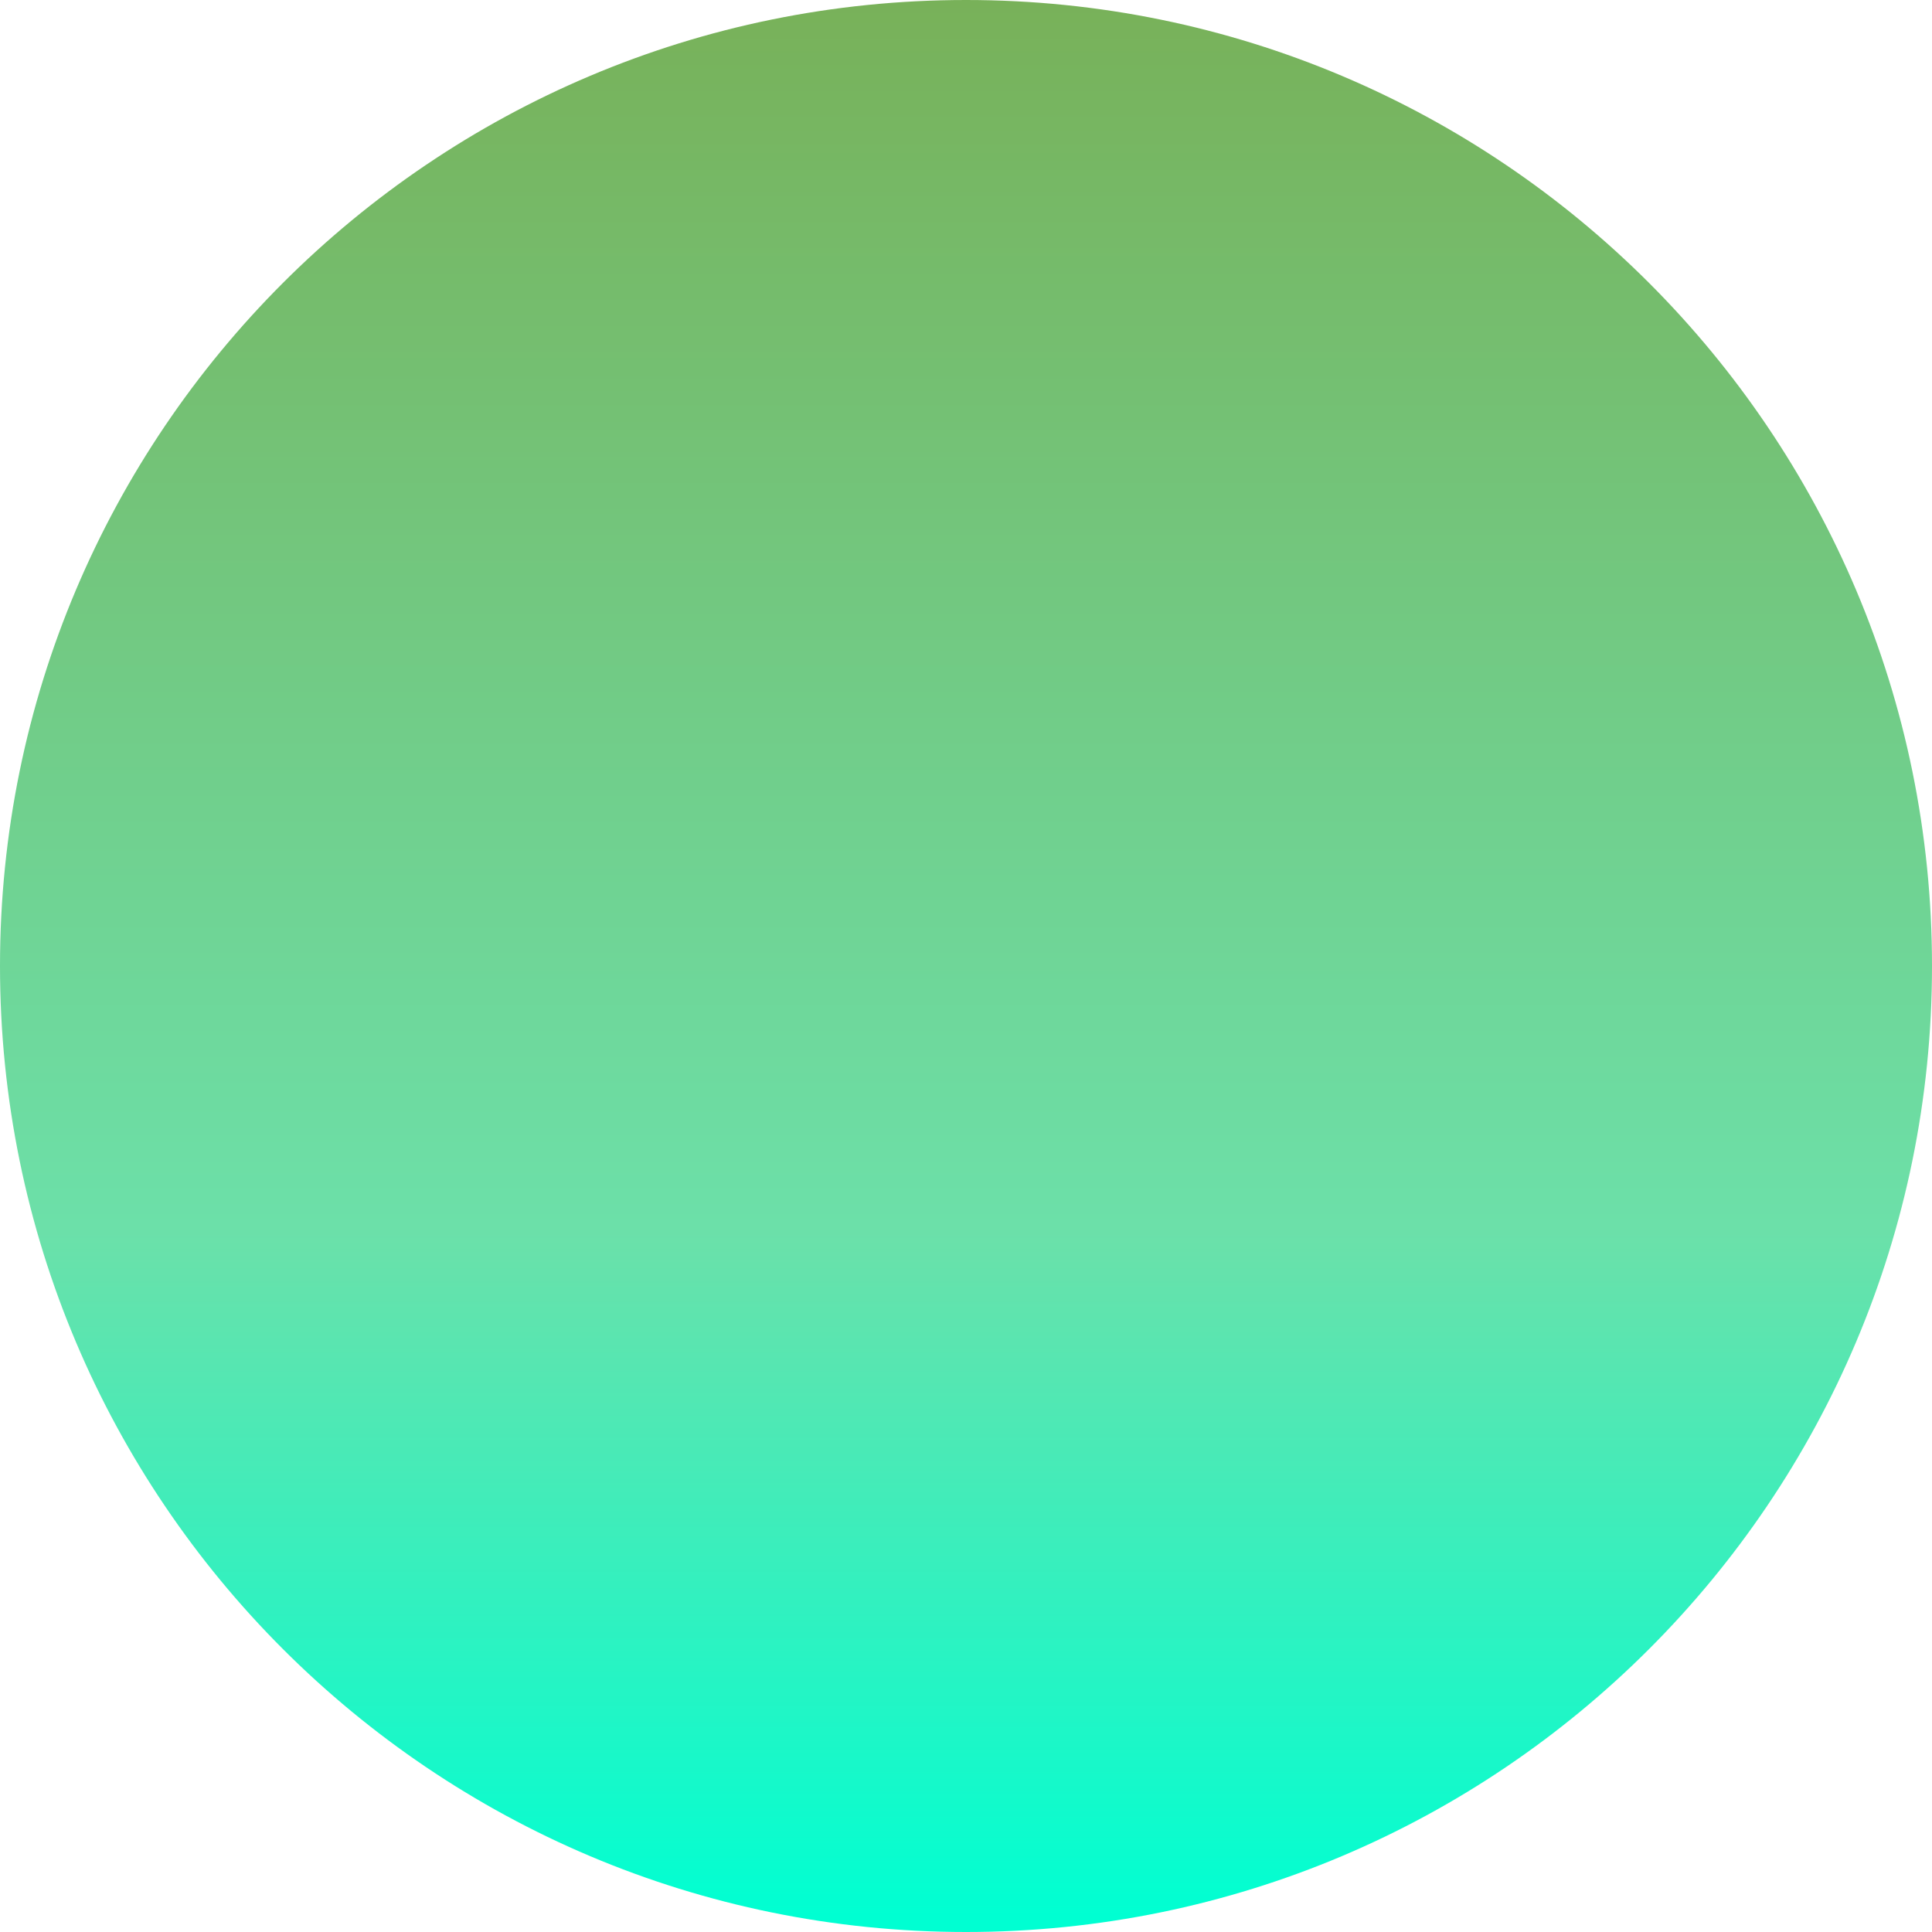 <svg width="240" height="240" xmlns="http://www.w3.org/2000/svg" xmlns:xlink="http://www.w3.org/1999/xlink" xml:space="preserve" overflow="hidden"><defs><clipPath id="clip0"><rect x="26" y="309" width="240" height="240"/></clipPath><linearGradient x1="146" y1="309" x2="146" y2="549" gradientUnits="userSpaceOnUse" spreadMethod="pad" id="fill1"><stop offset="0" stop-color="#78B159"/><stop offset="0.635" stop-color="#6CE0A9"/><stop offset="0.992" stop-color="#00FFD2"/><stop offset="1" stop-color="#00FFD2"/></linearGradient></defs><g clip-path="url(#clip0)" transform="translate(-26 -309)"><path d="M266 429C266 495.274 212.274 549 146 549 79.726 549 26 495.274 26 429 26 362.726 79.726 309 146 309 212.274 309 266 362.726 266 429Z" fill="url(#fill1)"/></g></svg>